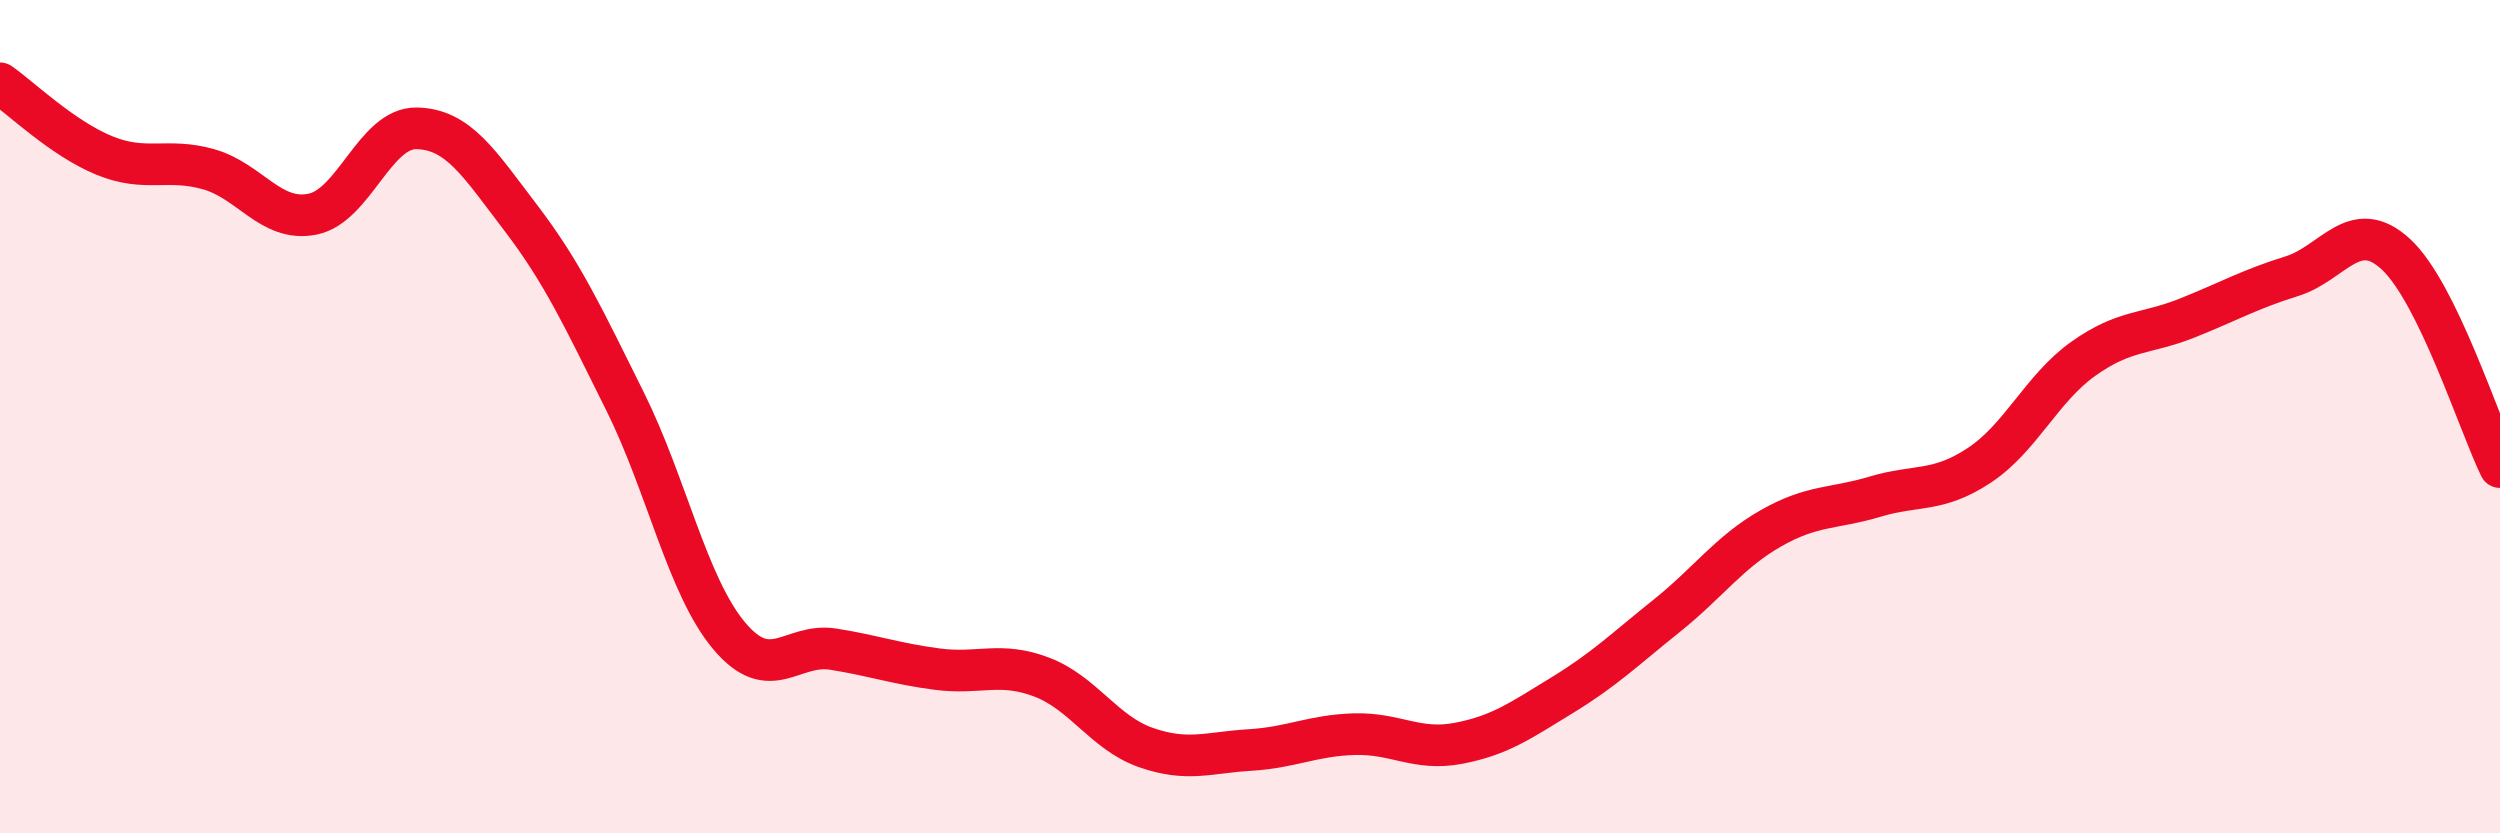 
    <svg width="60" height="20" viewBox="0 0 60 20" xmlns="http://www.w3.org/2000/svg">
      <path
        d="M 0,2 C 0.5,2.35 1.5,3.32 2.5,3.73 C 3.5,4.14 4,3.78 5,4.06 C 6,4.34 6.5,5.34 7.5,5.14 C 8.5,4.94 9,3.06 10,3.08 C 11,3.1 11.5,3.92 12.5,5.23 C 13.5,6.54 14,7.62 15,9.63 C 16,11.64 16.5,14.07 17.5,15.26 C 18.5,16.45 19,15.42 20,15.58 C 21,15.74 21.5,15.93 22.5,16.06 C 23.5,16.19 24,15.87 25,16.25 C 26,16.63 26.5,17.59 27.5,17.94 C 28.5,18.29 29,18.06 30,18 C 31,17.94 31.5,17.65 32.5,17.62 C 33.5,17.59 34,18.03 35,17.84 C 36,17.65 36.5,17.29 37.5,16.68 C 38.5,16.07 39,15.58 40,14.78 C 41,13.98 41.5,13.25 42.5,12.68 C 43.5,12.11 44,12.22 45,11.92 C 46,11.62 46.5,11.83 47.5,11.17 C 48.5,10.51 49,9.32 50,8.61 C 51,7.9 51.5,8.03 52.5,7.63 C 53.5,7.23 54,6.94 55,6.63 C 56,6.32 56.5,5.18 57.5,6.1 C 58.5,7.02 59.5,10.19 60,11.21L60 20L0 20Z"
        fill="#EB0A25"
        opacity="0.1"
        stroke-linecap="round"
        stroke-linejoin="round"
      />
      <path
        d="M 0,2 C 0.5,2.35 1.5,3.32 2.5,3.73 C 3.5,4.14 4,3.78 5,4.06 C 6,4.34 6.5,5.34 7.5,5.14 C 8.5,4.94 9,3.06 10,3.08 C 11,3.1 11.5,3.92 12.5,5.23 C 13.5,6.54 14,7.62 15,9.63 C 16,11.64 16.5,14.07 17.5,15.26 C 18.5,16.45 19,15.42 20,15.58 C 21,15.74 21.5,15.93 22.5,16.06 C 23.5,16.19 24,15.87 25,16.25 C 26,16.63 26.5,17.59 27.5,17.94 C 28.5,18.29 29,18.06 30,18 C 31,17.94 31.5,17.65 32.5,17.62 C 33.5,17.59 34,18.03 35,17.84 C 36,17.65 36.5,17.29 37.5,16.68 C 38.5,16.07 39,15.58 40,14.78 C 41,13.98 41.5,13.25 42.5,12.68 C 43.5,12.11 44,12.22 45,11.92 C 46,11.62 46.5,11.83 47.5,11.17 C 48.5,10.51 49,9.32 50,8.61 C 51,7.9 51.5,8.03 52.5,7.63 C 53.5,7.23 54,6.94 55,6.63 C 56,6.32 56.5,5.18 57.5,6.1 C 58.5,7.02 59.5,10.19 60,11.21"
        stroke="#EB0A25"
        stroke-width="1"
        fill="none"
        stroke-linecap="round"
        stroke-linejoin="round"
      />
    </svg>
  